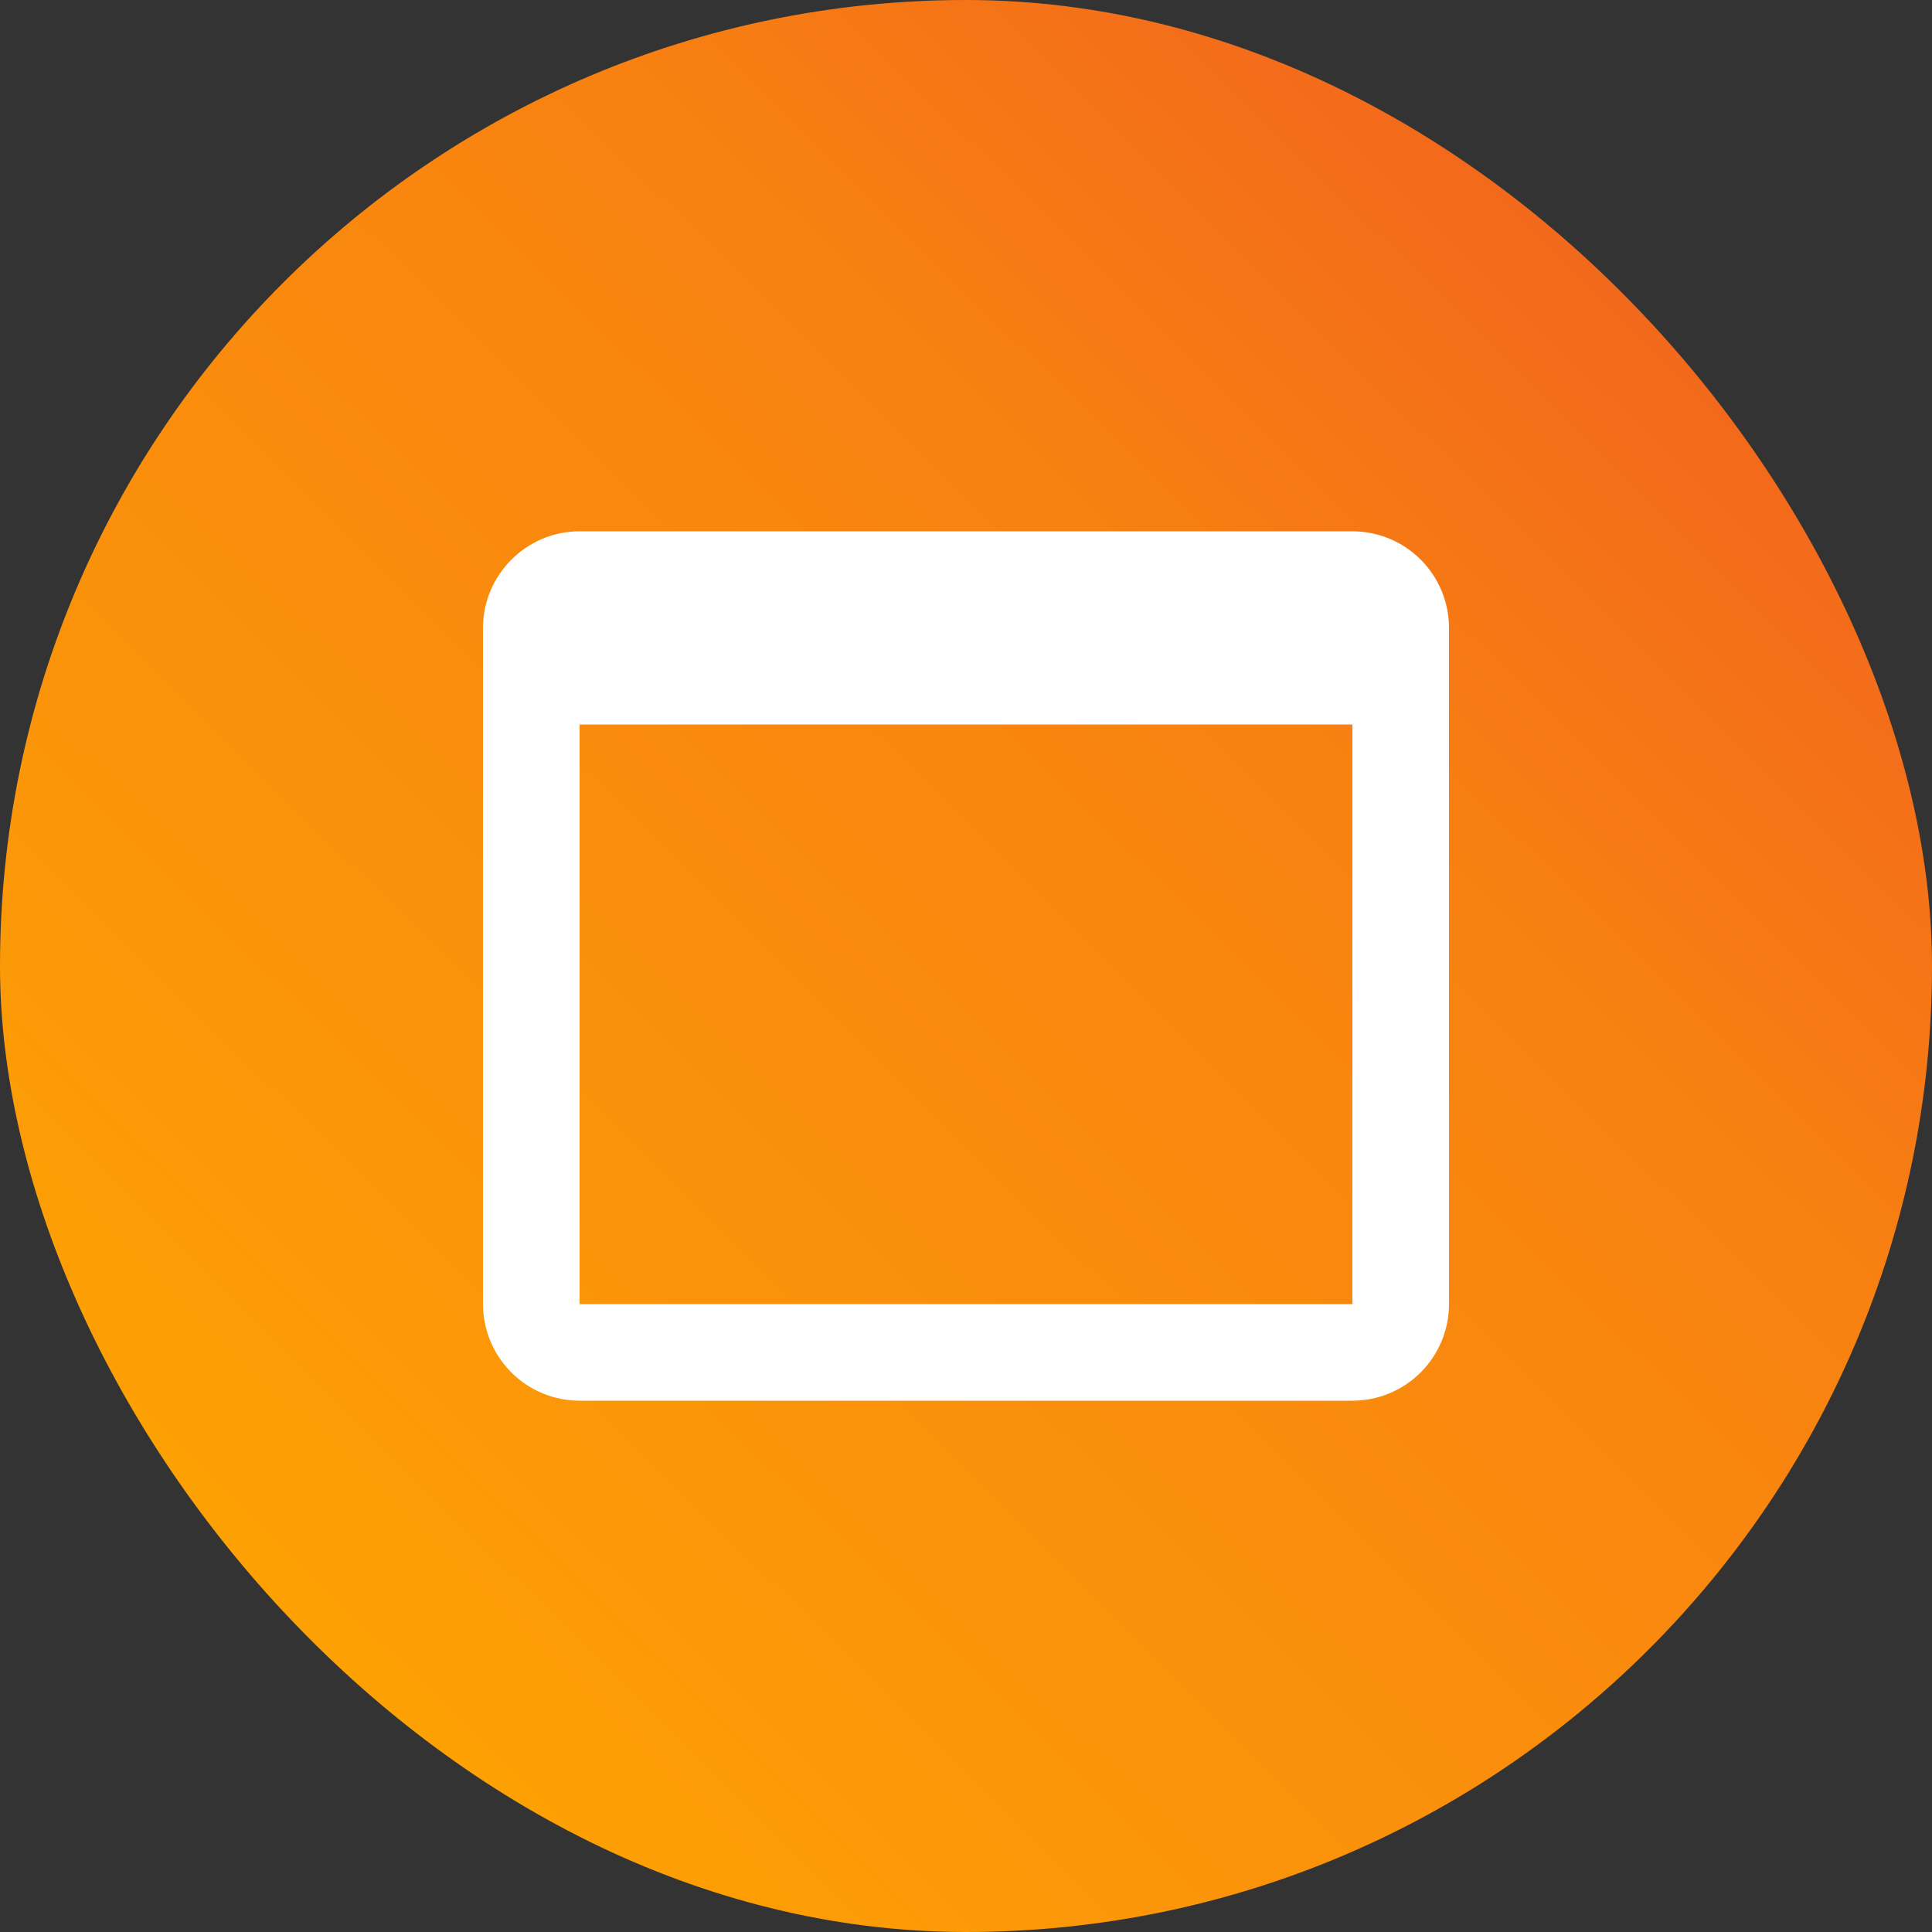 <svg width="40" height="40" viewBox="0 0 40 40" fill="none" xmlns="http://www.w3.org/2000/svg">
<rect x="0" y="0" width="40" height="40" fill="#333333" stroke="none"/>
<rect width="40" height="40" rx="20" fill="url(#paint0_linear_63_44)"/>
<path d="M10 13C10 11.9 10.9 11 12 11H28C28.53 11 29.039 11.211 29.414 11.586C29.789 11.961 30 12.47 30 13V27C30 27.53 29.789 28.039 29.414 28.414C29.039 28.789 28.53 29 28 29H12C11.47 29 10.961 28.789 10.586 28.414C10.211 28.039 10 27.53 10 27V13ZM12 15V27H28V15H12Z" fill="white"/>
<defs>
<linearGradient id="paint0_linear_63_44" x1="37" y1="-2.83306e-07" x2="1.2" y2="36.247" gradientUnits="userSpaceOnUse">
<stop stop-color="#F05A22"/>
<stop offset="0.35" stop-color="#F88111"/>
<stop offset="0.725" stop-color="#FB9509"/>
<stop offset="1" stop-color="#FFA800"/>
</linearGradient>
</defs>
</svg>
